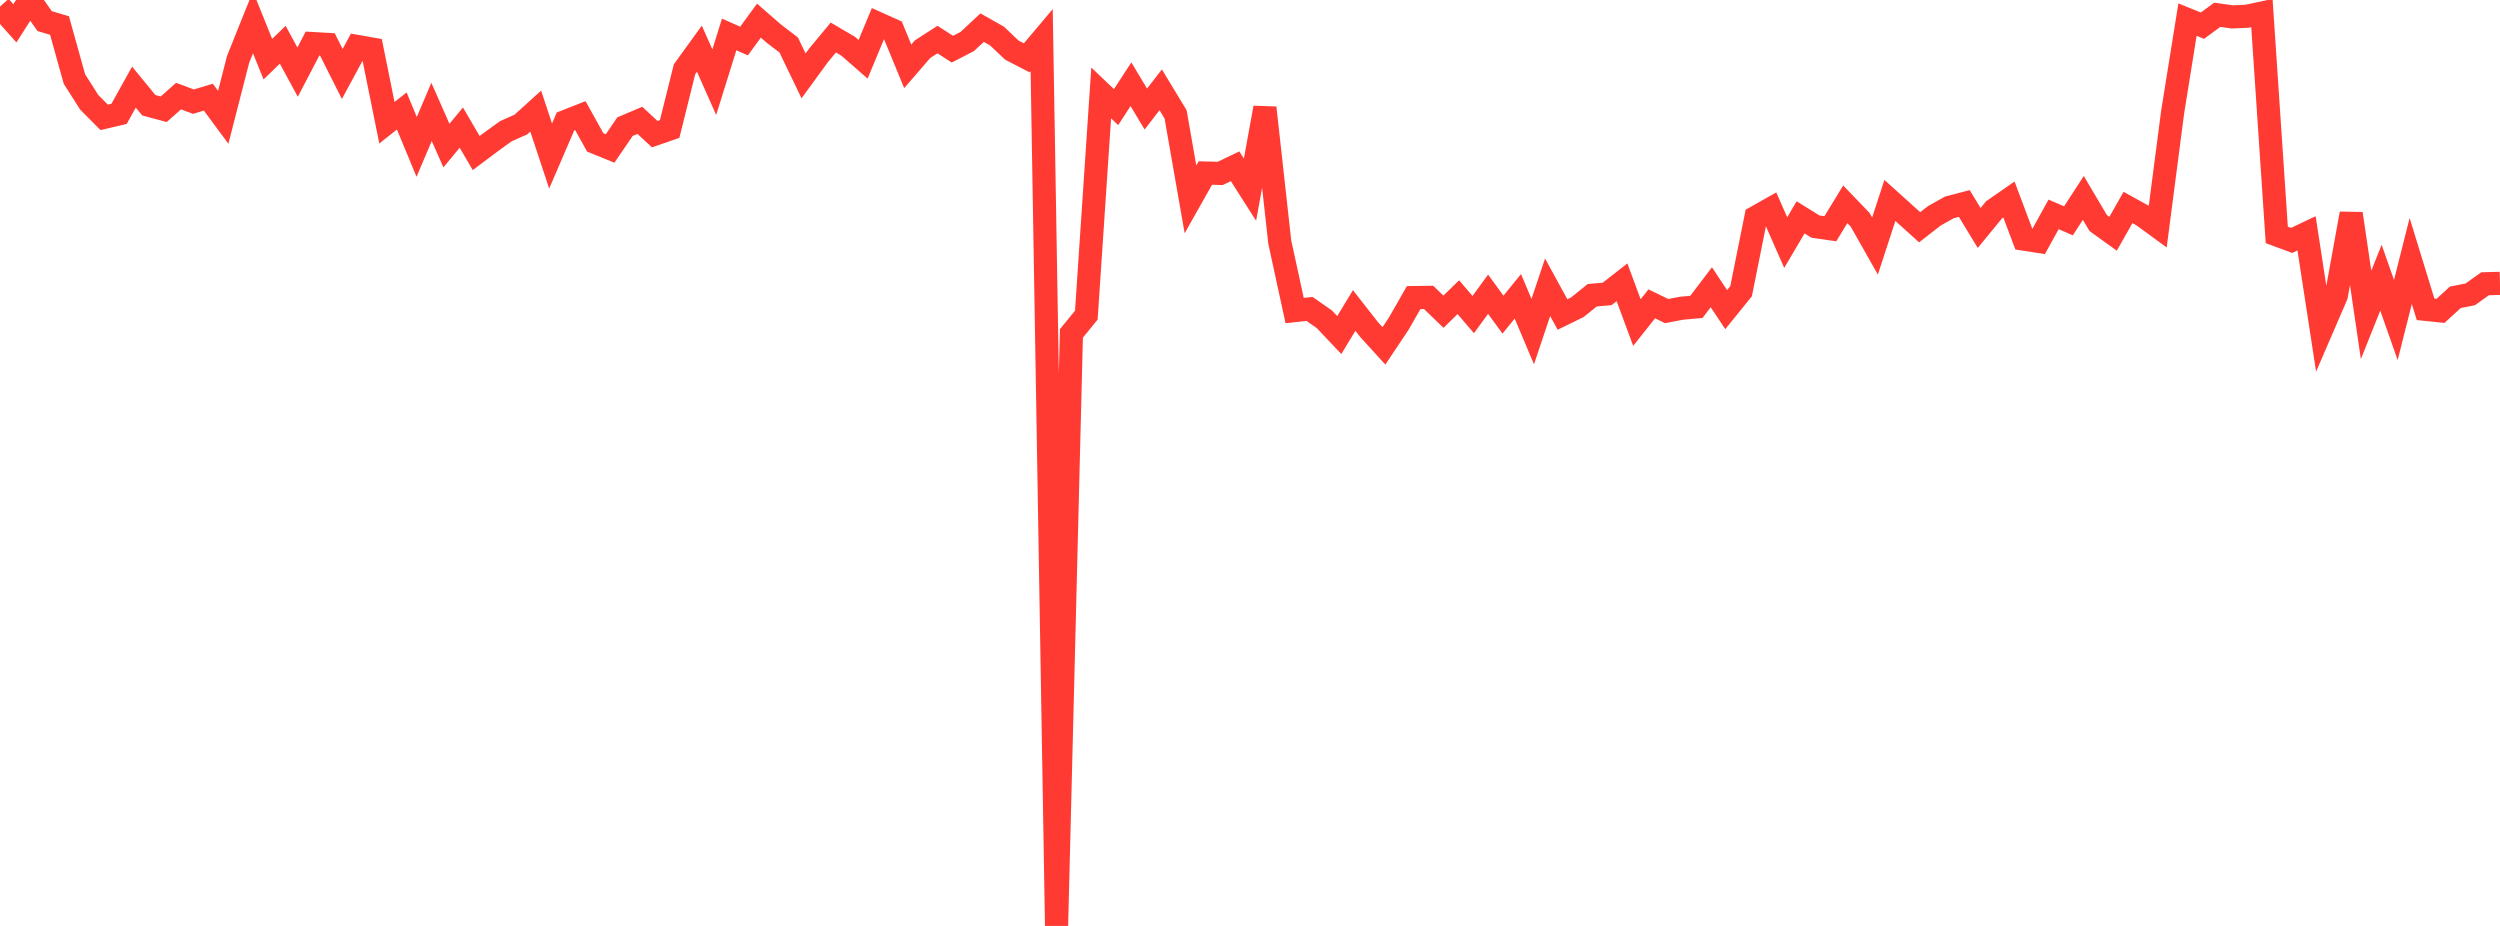 <?xml version="1.0" standalone="no"?>
<!DOCTYPE svg PUBLIC "-//W3C//DTD SVG 1.1//EN" "http://www.w3.org/Graphics/SVG/1.1/DTD/svg11.dtd">

<svg width="135" height="50" viewBox="0 0 135 50" preserveAspectRatio="none" 
  xmlns="http://www.w3.org/2000/svg"
  xmlns:xlink="http://www.w3.org/1999/xlink">


<polyline points="0.0, 0.356 0.804, 1.259 1.607, 0.0 2.411, 1.139 3.214, 1.378 4.018, 4.266 4.821, 5.528 5.625, 6.337 6.429, 6.149 7.232, 4.704 8.036, 5.683 8.839, 5.9 9.643, 5.189 10.446, 5.489 11.25, 5.246 12.054, 6.334 12.857, 3.206 13.661, 1.205 14.464, 3.195 15.268, 2.416 16.071, 3.895 16.875, 2.352 17.679, 2.398 18.482, 3.995 19.286, 2.508 20.089, 2.649 20.893, 6.627 21.696, 5.993 22.5, 7.932 23.304, 6.042 24.107, 7.862 24.911, 6.891 25.714, 8.265 26.518, 7.662 27.321, 7.083 28.125, 6.727 28.929, 6.001 29.732, 8.425 30.536, 6.559 31.339, 6.244 32.143, 7.691 32.946, 8.018 33.75, 6.839 34.554, 6.499 35.357, 7.244 36.161, 6.966 36.964, 3.74 37.768, 2.63 38.571, 4.438 39.375, 1.86 40.179, 2.215 40.982, 1.115 41.786, 1.815 42.589, 2.428 43.393, 4.096 44.196, 2.994 45.0, 2.026 45.804, 2.499 46.607, 3.201 47.411, 1.268 48.214, 1.629 49.018, 3.582 49.821, 2.653 50.625, 2.136 51.429, 2.656 52.232, 2.241 53.036, 1.492 53.839, 1.947 54.643, 2.709 55.446, 3.124 56.25, 2.17 57.054, 50.0 57.857, 18.004 58.661, 17.018 59.464, 5.018 60.268, 5.784 61.071, 4.548 61.875, 5.888 62.679, 4.85 63.482, 6.177 64.286, 10.768 65.089, 9.344 65.893, 9.364 66.696, 8.979 67.5, 10.241 68.304, 5.818 69.107, 13.069 69.911, 16.772 70.714, 16.682 71.518, 17.243 72.321, 18.093 73.125, 16.766 73.929, 17.794 74.732, 18.676 75.536, 17.471 76.339, 16.068 77.143, 16.058 77.946, 16.832 78.75, 16.048 79.554, 16.987 80.357, 15.888 81.161, 16.991 81.964, 16.001 82.768, 17.906 83.571, 15.513 84.375, 16.983 85.179, 16.59 85.982, 15.942 86.786, 15.872 87.589, 15.244 88.393, 17.419 89.196, 16.407 90.0, 16.799 90.804, 16.644 91.607, 16.572 92.411, 15.511 93.214, 16.72 94.018, 15.727 94.821, 11.727 95.625, 11.274 96.429, 13.1 97.232, 11.738 98.036, 12.237 98.839, 12.352 99.643, 11.033 100.446, 11.867 101.25, 13.287 102.054, 10.823 102.857, 11.547 103.661, 12.272 104.464, 11.648 105.268, 11.198 106.071, 10.988 106.875, 12.312 107.679, 11.33 108.482, 10.773 109.286, 12.912 110.089, 13.036 110.893, 11.577 111.696, 11.925 112.5, 10.688 113.304, 12.045 114.107, 12.623 114.911, 11.204 115.714, 11.648 116.518, 12.235 117.321, 6.062 118.125, 1.058 118.929, 1.387 119.732, 0.799 120.536, 0.911 121.339, 0.878 122.143, 0.705 122.946, 12.685 123.75, 12.982 124.554, 12.599 125.357, 17.825 126.161, 15.962 126.964, 11.537 127.768, 17.005 128.571, 14.996 129.375, 17.281 130.179, 14.092 130.982, 16.705 131.786, 16.788 132.589, 16.054 133.393, 15.895 134.196, 15.323 135.0, 15.301" fill="none" stroke="#ff3a33" stroke-width="1.25"/>

</svg>